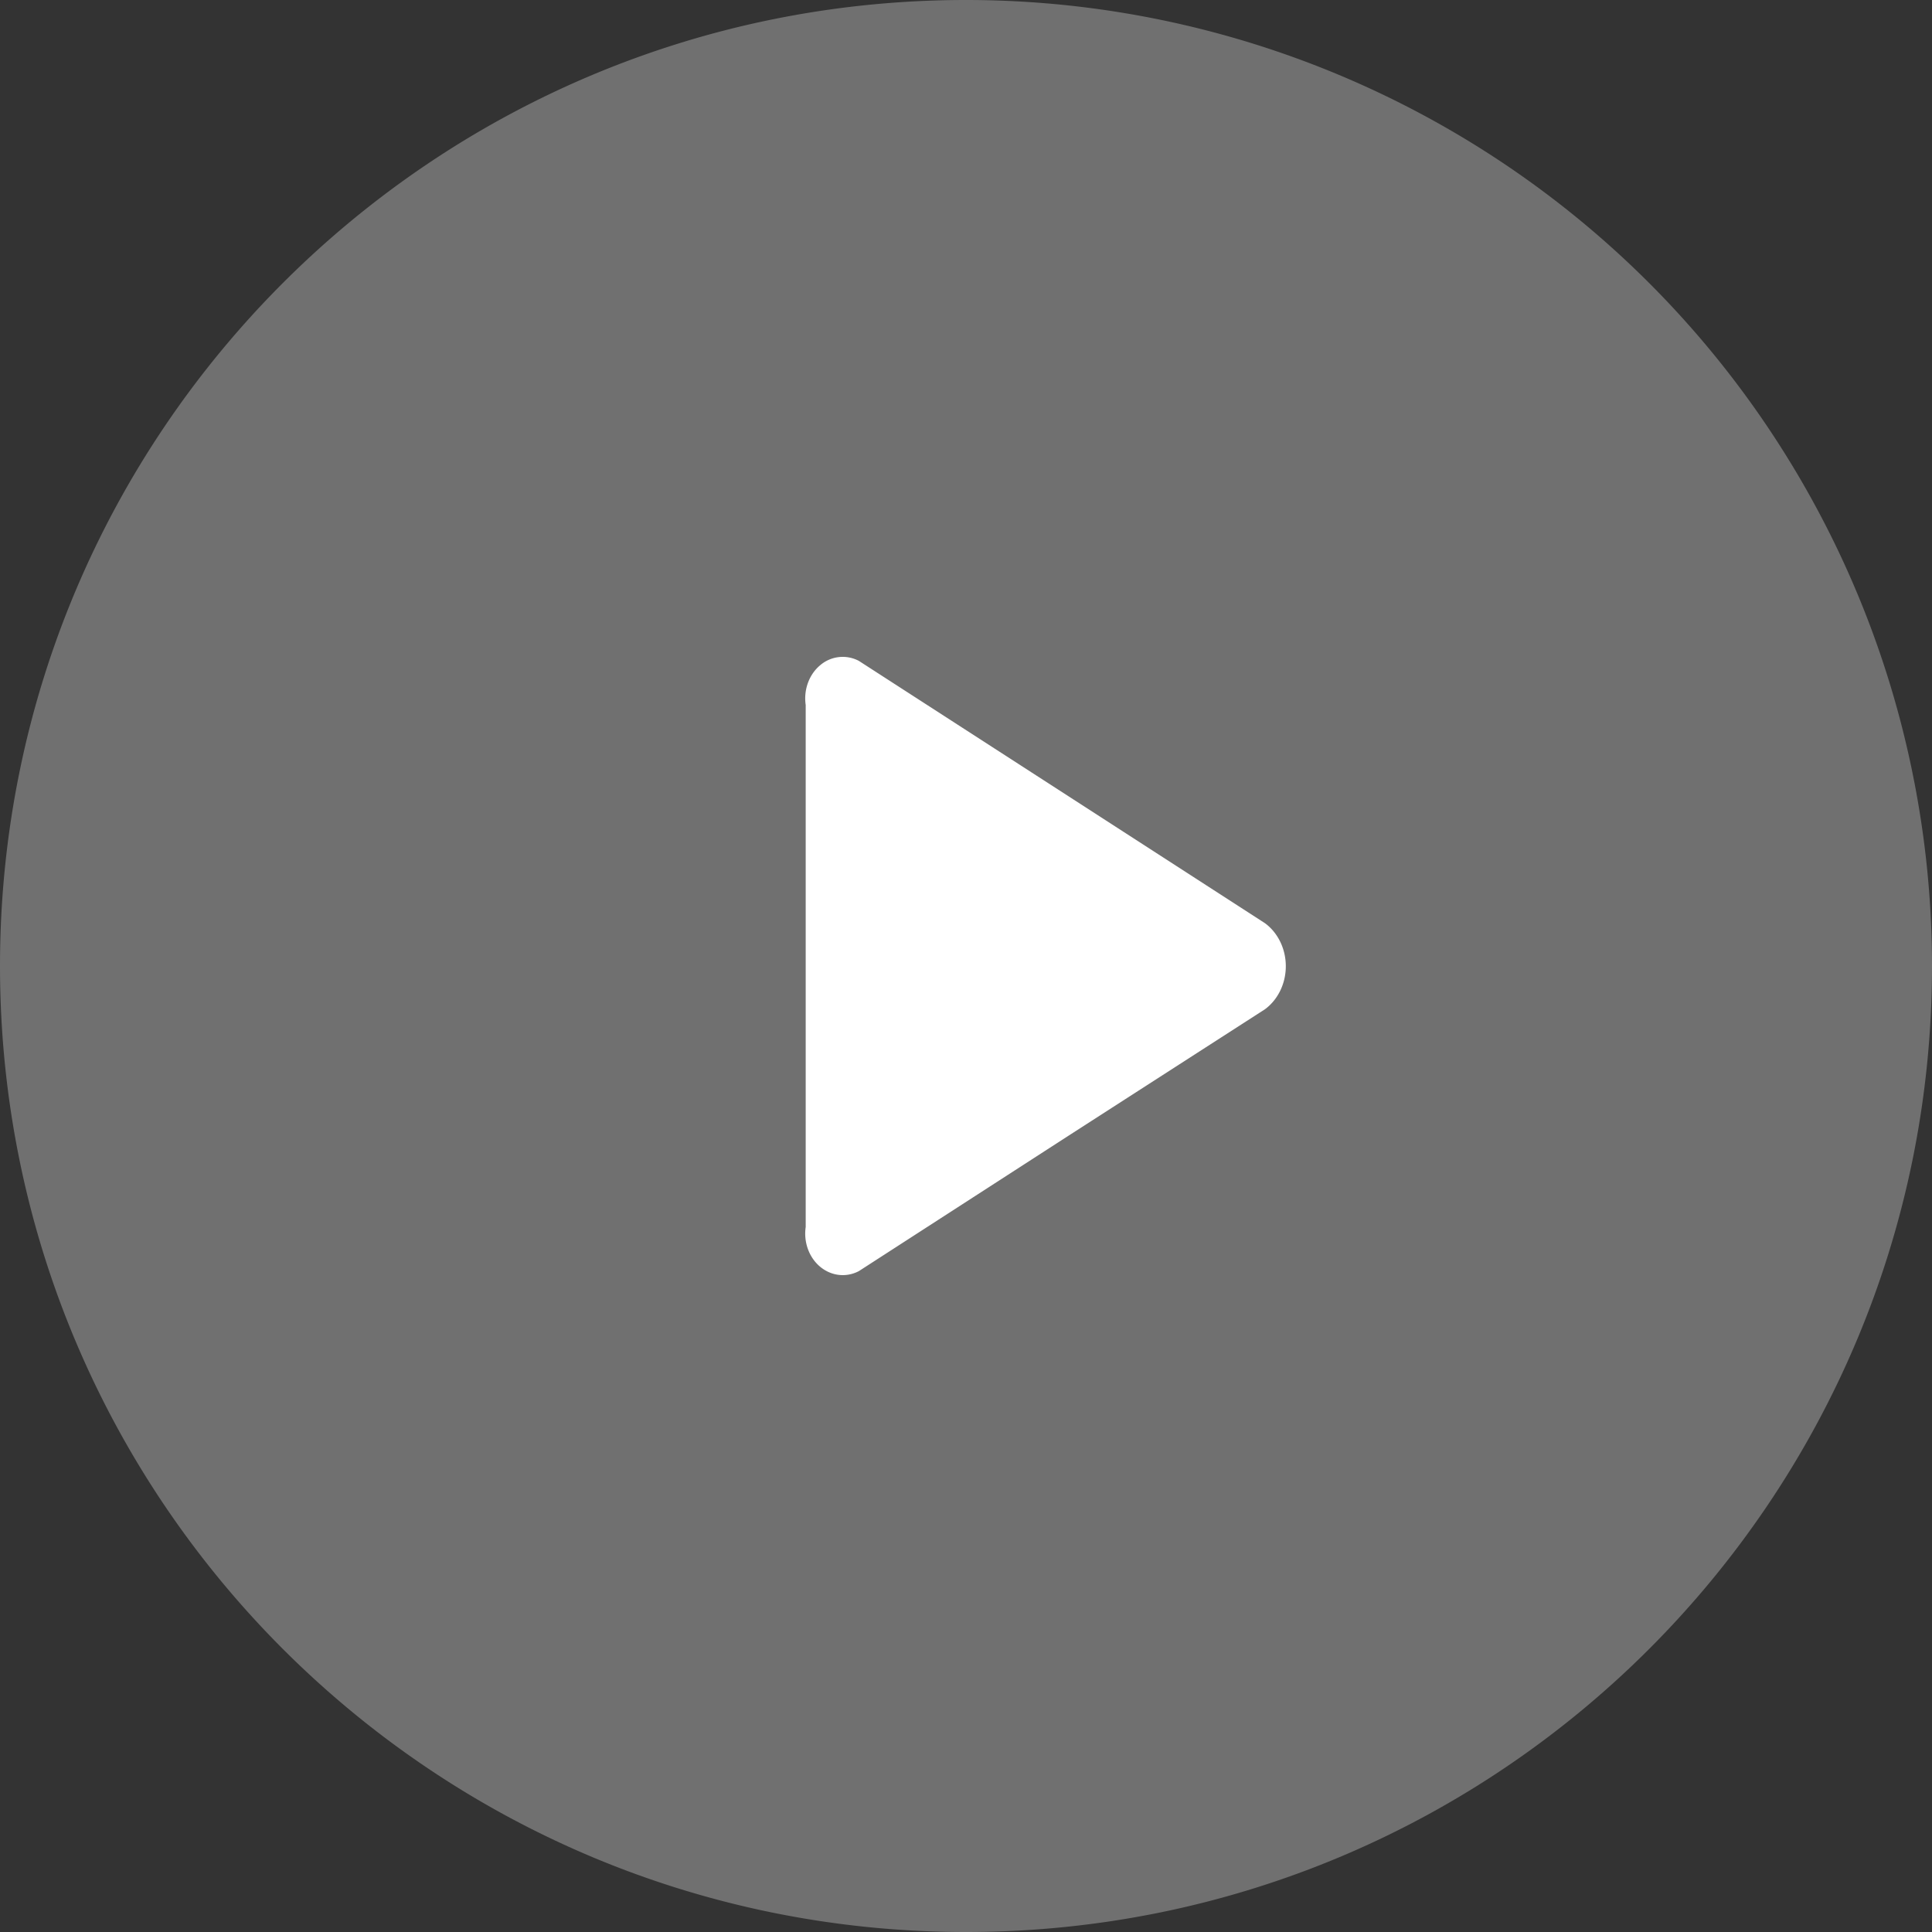 <svg width="64" height="64" xmlns="http://www.w3.org/2000/svg"><rect width="100%" height="100%" fill="#333333" stroke="none"/><g fill="#FFF"><path d="M32 0C14.327 0 0 14.327 0 32c0 17.673 14.327 32 32 32 17.673 0 32-14.327 32-32A32 32 0 0 0 32 0Z" fill-opacity=".3"/><path d="m41.902 30.581-6.521-4.213-6.931-4.476a1.146 1.146 0 0 0-1.28.144c-.369.307-.554.815-.48 1.319v17.29c-.074.504.111 1.012.48 1.319.37.307.862.362 1.28.144l6.93-4.476 6.522-4.198c.432-.318.692-.853.692-1.427 0-.573-.26-1.109-.692-1.426Z"/></g></svg>